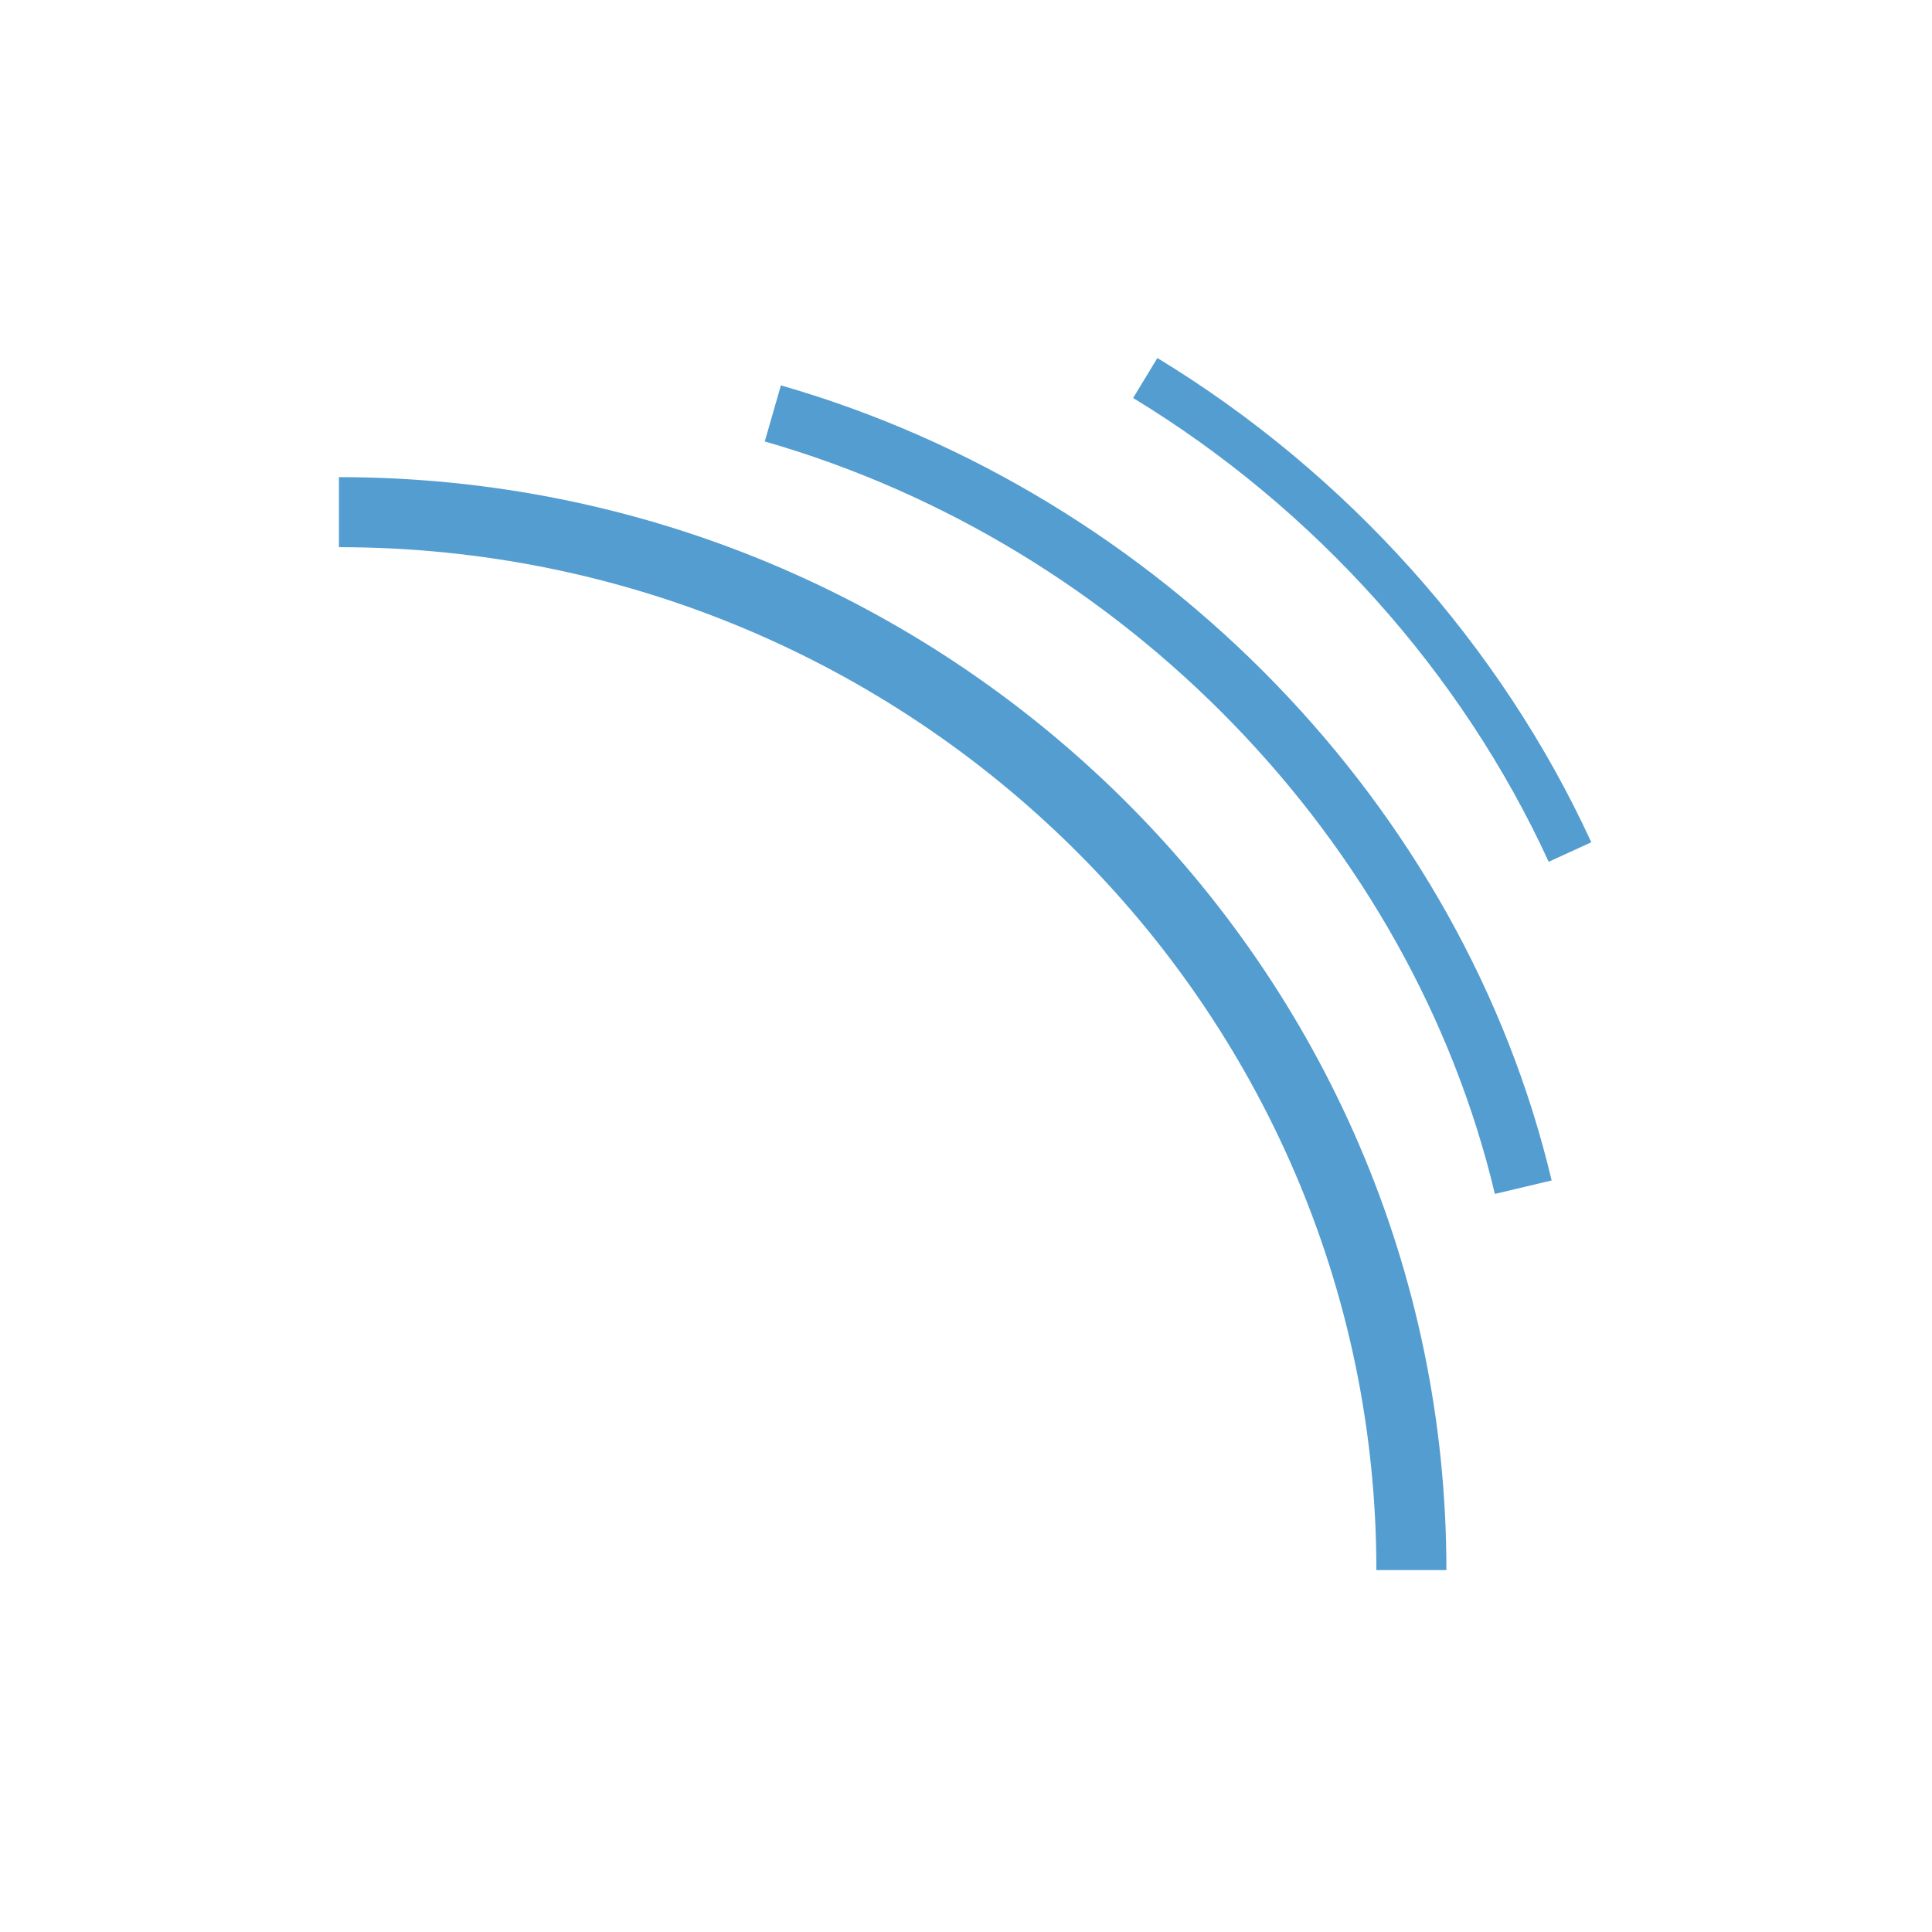 <svg width="32" height="32" viewBox="0 0 32 32" fill="none" xmlns="http://www.w3.org/2000/svg">
<rect width="32" height="32" fill="white"/>
<path d="M23.957 26.005H22.797C22.797 16.663 15.089 9.063 5.614 9.063V7.903C15.729 7.903 23.957 16.023 23.957 26.005Z" fill="#549DD0"/>
<path d="M24.76 19.775C23.366 13.917 18.619 9.021 12.667 7.312L12.934 6.383C19.215 8.187 24.23 13.356 25.7 19.552L24.76 19.775Z" fill="#549DD0"/>
<path d="M25.651 14.274C24.216 11.145 21.772 8.417 18.768 6.592L19.17 5.93C22.305 7.835 24.856 10.684 26.357 13.951L25.651 14.274Z" fill="#549DD0"/>
</svg>
